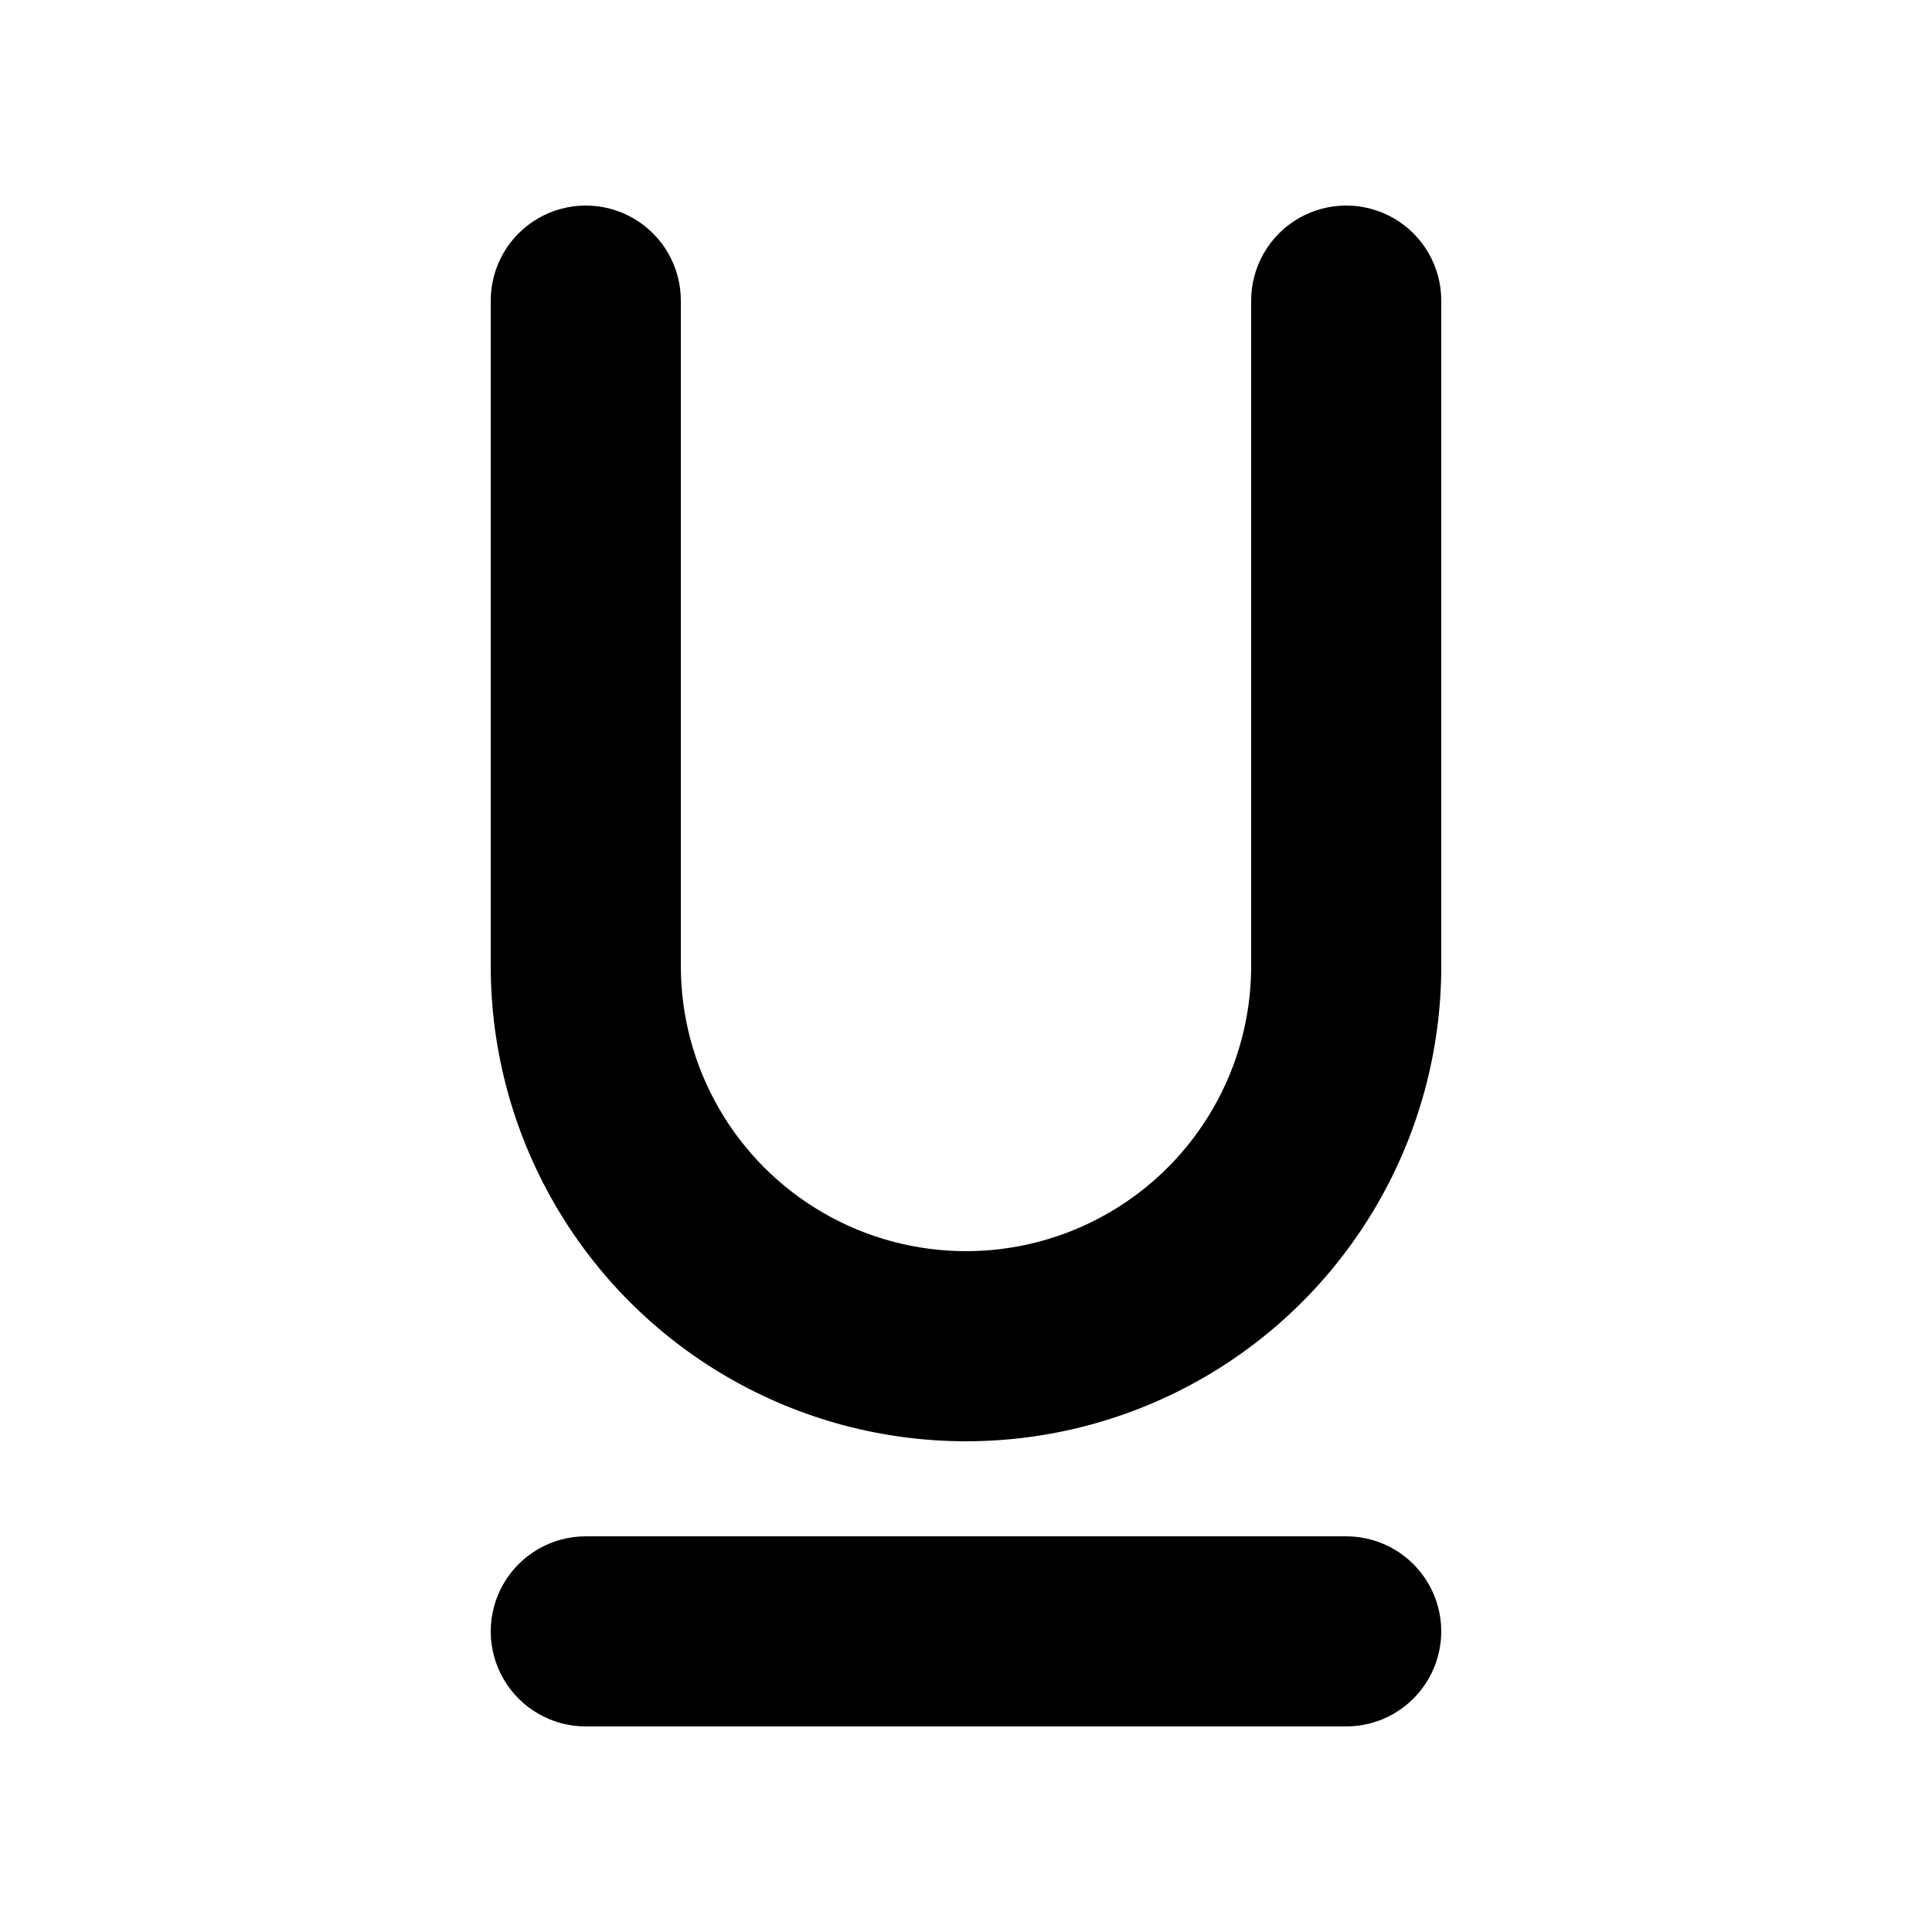 <?xml version="1.0" encoding="UTF-8"?>
<!-- The Best Svg Icon site in the world: iconSvg.co, Visit us! https://iconsvg.co -->
<svg fill="#000000" width="800px" height="800px" version="1.1" viewBox="144 144 512 512" xmlns="http://www.w3.org/2000/svg">
 <path d="m525.95 223.66v176.34c0 44.996-24.004 86.578-62.973 109.08-38.973 22.496-86.984 22.496-125.95 0-38.973-22.5-62.977-64.082-62.977-109.08v-176.34c0-9 4.801-17.316 12.594-21.816 7.793-4.496 17.398-4.496 25.191 0 7.793 4.5 12.594 12.816 12.594 21.816v176.34c0 26.996 14.406 51.945 37.785 65.445 23.383 13.5 52.191 13.5 75.574 0 23.383-13.5 37.785-38.449 37.785-65.445v-176.34c0-9 4.801-17.316 12.594-21.816 7.797-4.496 17.398-4.496 25.191 0 7.793 4.5 12.594 12.816 12.594 21.816zm-25.188 327.48h-201.52c-9 0-17.316 4.801-21.816 12.598-4.5 7.793-4.5 17.395 0 25.188 4.5 7.797 12.816 12.598 21.816 12.598h201.52c9 0 17.312-4.801 21.812-12.598 4.5-7.793 4.5-17.395 0-25.188-4.5-7.797-12.812-12.598-21.812-12.598z"/>
</svg>